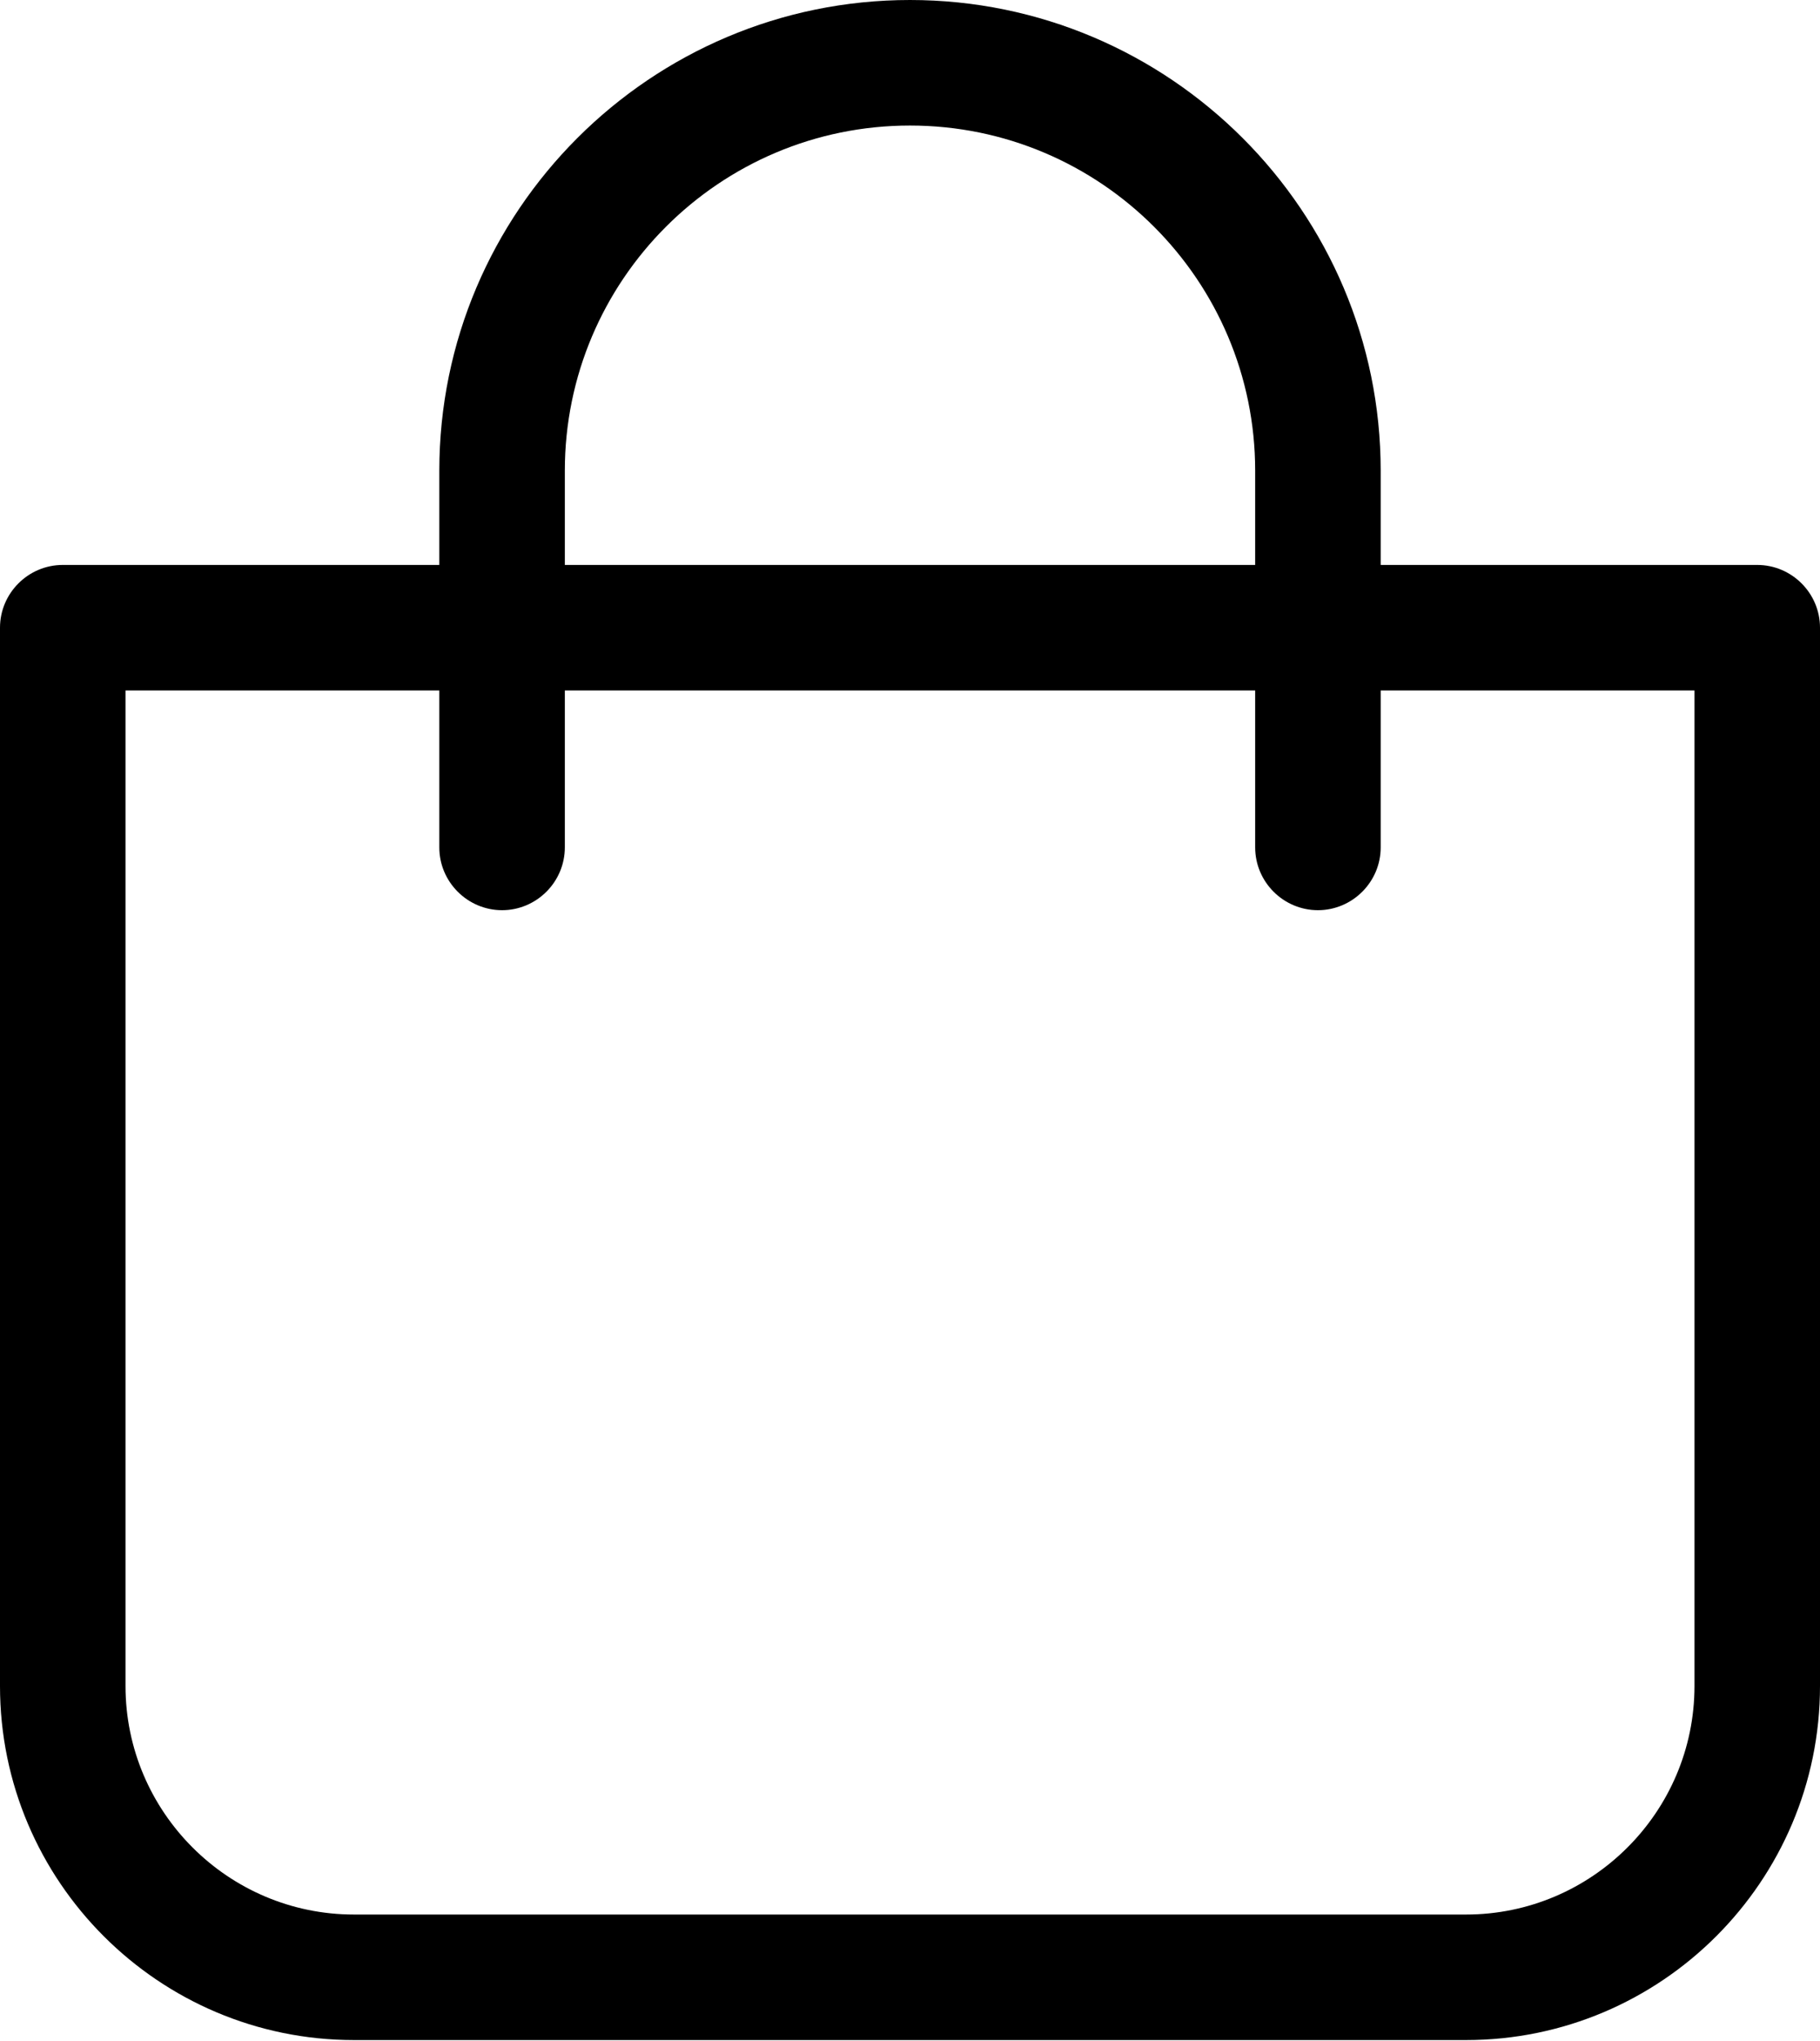 <?xml version="1.0" encoding="UTF-8"?> <svg xmlns="http://www.w3.org/2000/svg" width="512" height="574" viewBox="0 0 512 574" fill="none"><path d="M99.575 573.793H412.425C467.332 573.793 512 529.126 512 474.218V176.552C512 166.841 504.055 158.897 494.345 158.897H388.414V132.414C388.414 59.41 329.004 0 256 0C182.996 0 123.586 59.41 123.586 132.414V158.897H17.655C7.945 158.897 0 166.841 0 176.552V474.218C0 529.126 44.668 573.793 99.575 573.793ZM158.897 132.414C158.897 78.83 202.417 35.31 256 35.31C309.583 35.31 353.103 78.83 353.103 132.414V158.897H158.897V132.414ZM35.31 194.207H123.586V238.345C123.586 248.055 131.531 256 141.241 256C150.952 256 158.897 248.055 158.897 238.345V194.207H353.103V238.345C353.103 248.055 361.048 256 370.759 256C380.469 256 388.414 248.055 388.414 238.345V194.207H476.69V474.218C476.69 509.617 447.823 538.483 412.425 538.483H99.575C64.177 538.483 35.31 509.617 35.31 474.218V194.207Z" fill="black"></path></svg> 